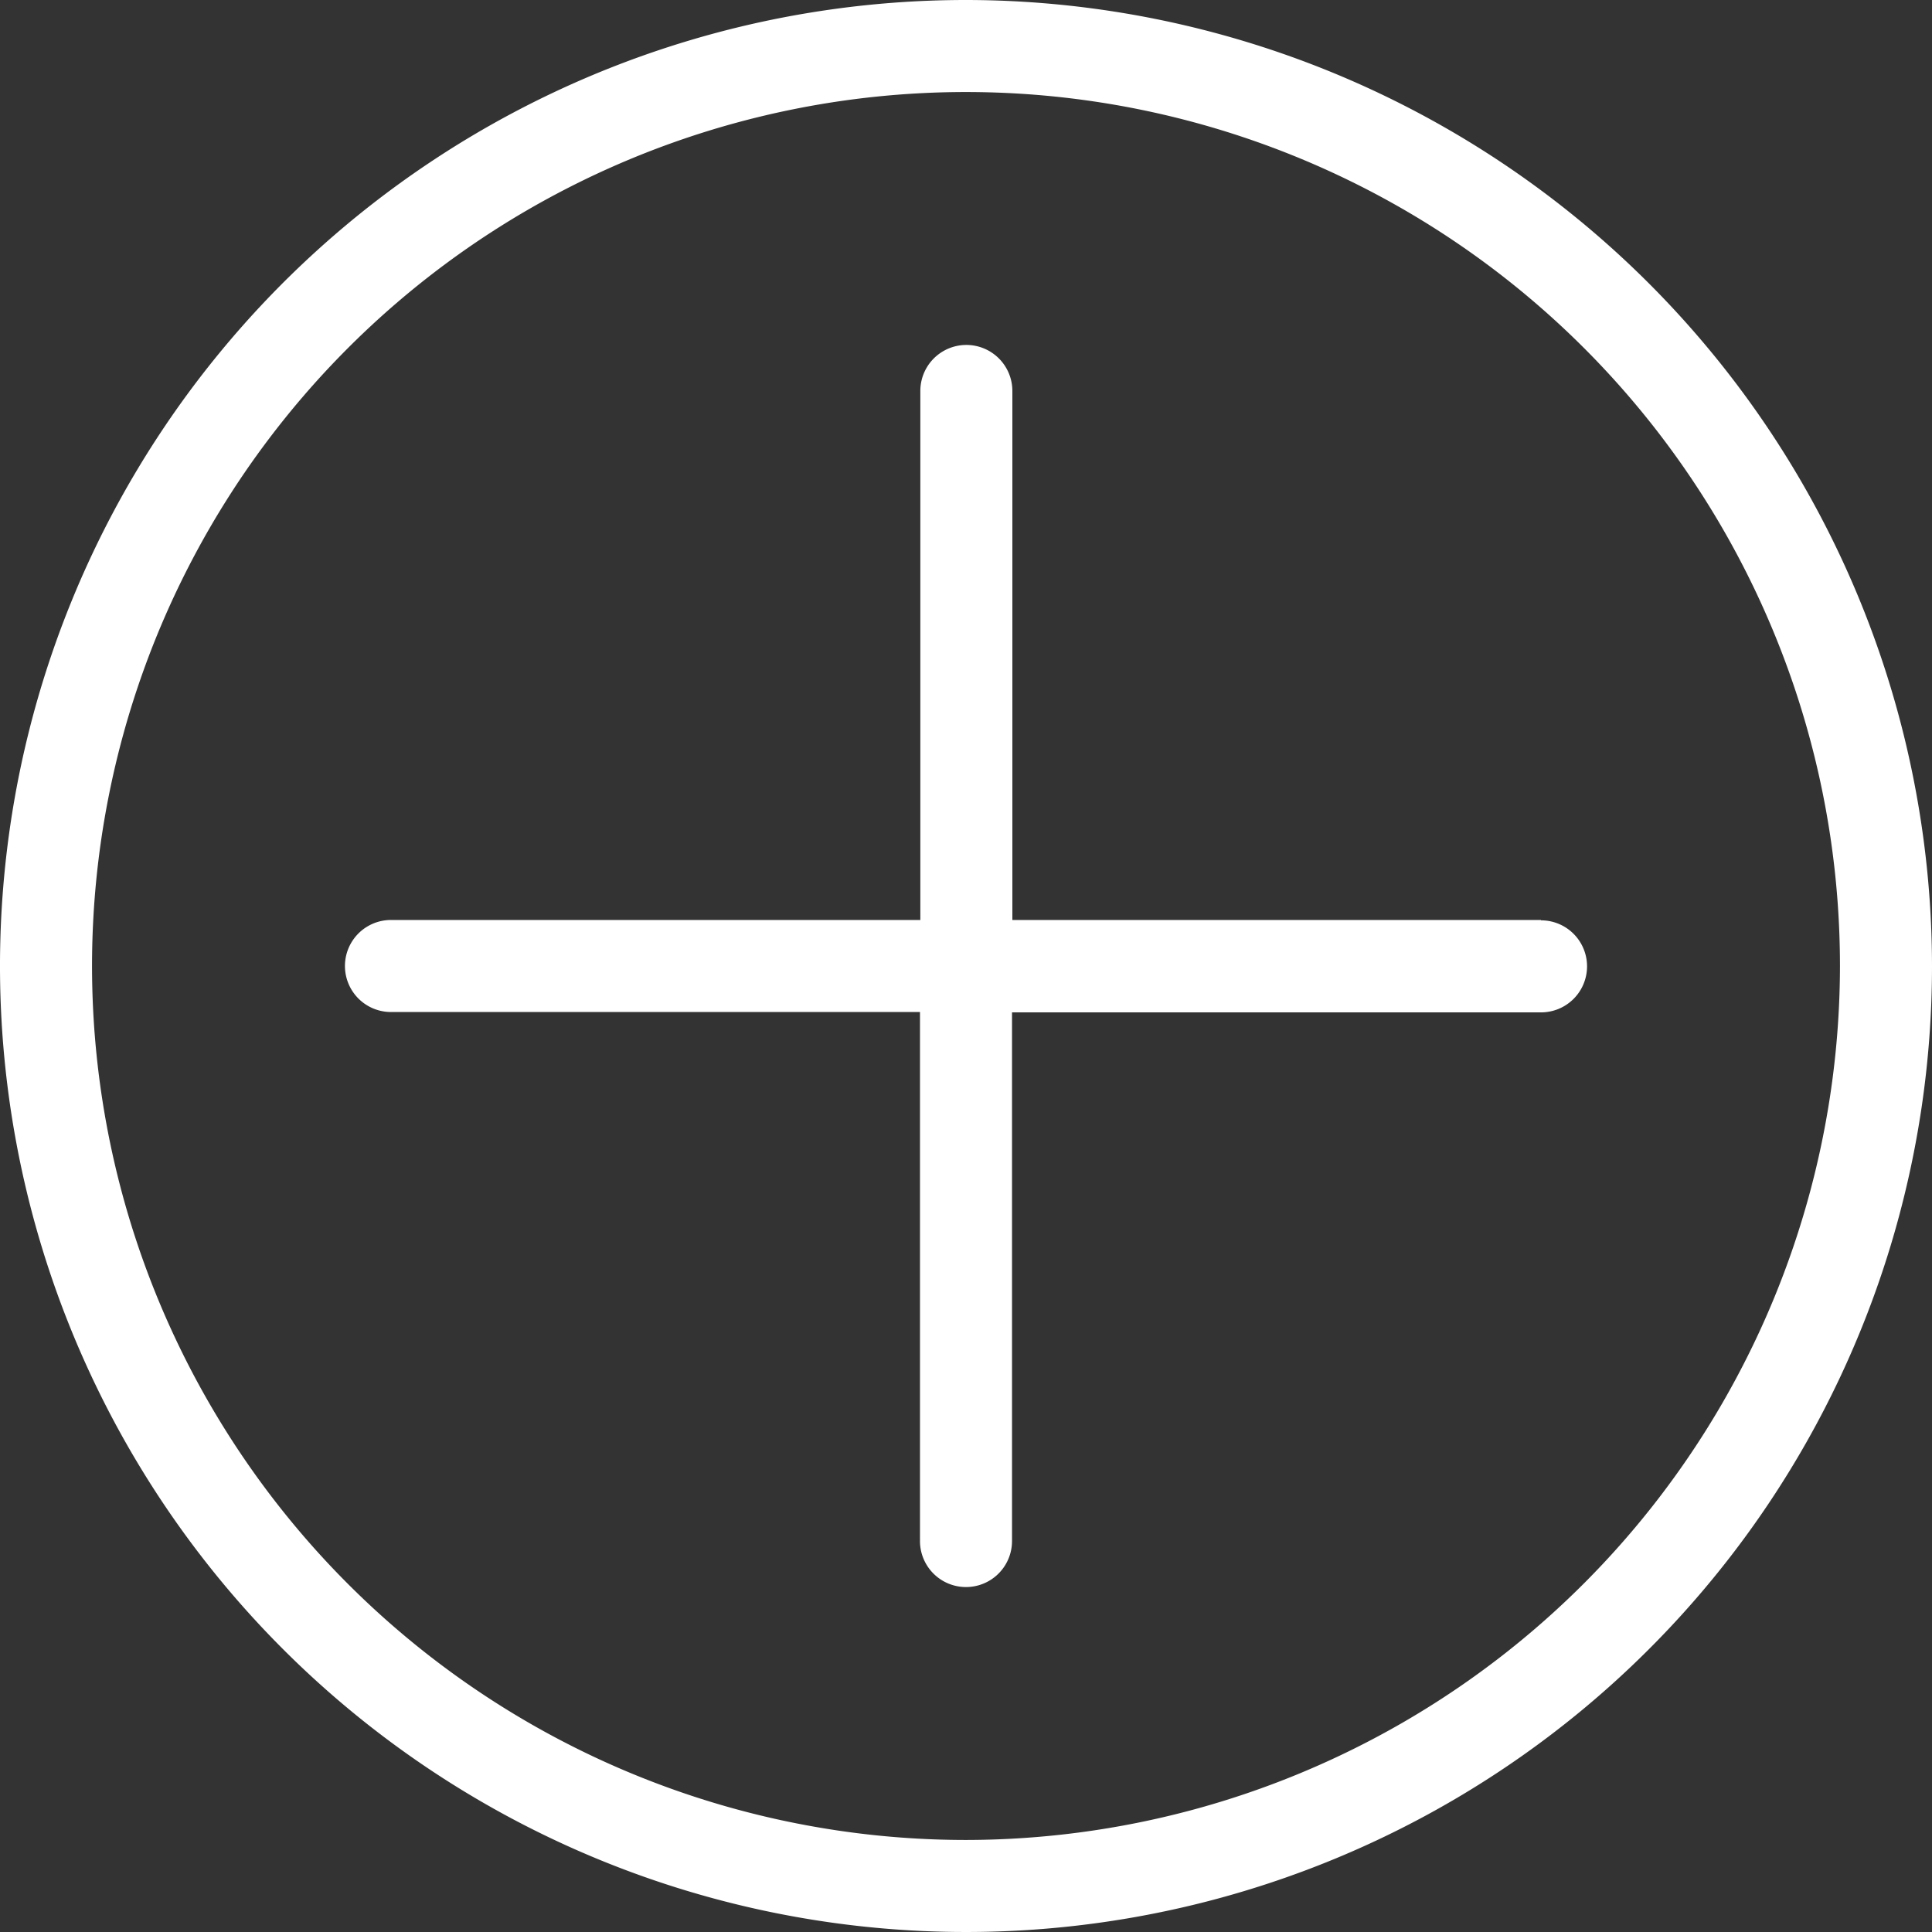 <svg xmlns="http://www.w3.org/2000/svg" width="22" height="22" viewBox="0 0 22 22"><rect x="0" y="0" width="22" height="22" fill="#333333" stroke="none"/><g transform="translate(-884 -878.998)"><path d="M11,0A11,11,0,1,0,22,11,11.012,11.012,0,0,0,11,0Zm0,20.952A9.952,9.952,0,1,1,20.952,11,9.964,9.964,0,0,1,11,20.952Z" transform="translate(884 878.998)" fill="#fff"/><path d="M51.119,44.048H45.1V38.024a.524.524,0,1,0-1.048,0v6.024H38.024a.524.524,0,1,0,0,1.048h6.024v6.024a.524.524,0,1,0,1.048,0V45.1h6.024a.524.524,0,1,0,0-1.048Z" transform="translate(850.428 845.426)" fill="#fff"/></g></svg>